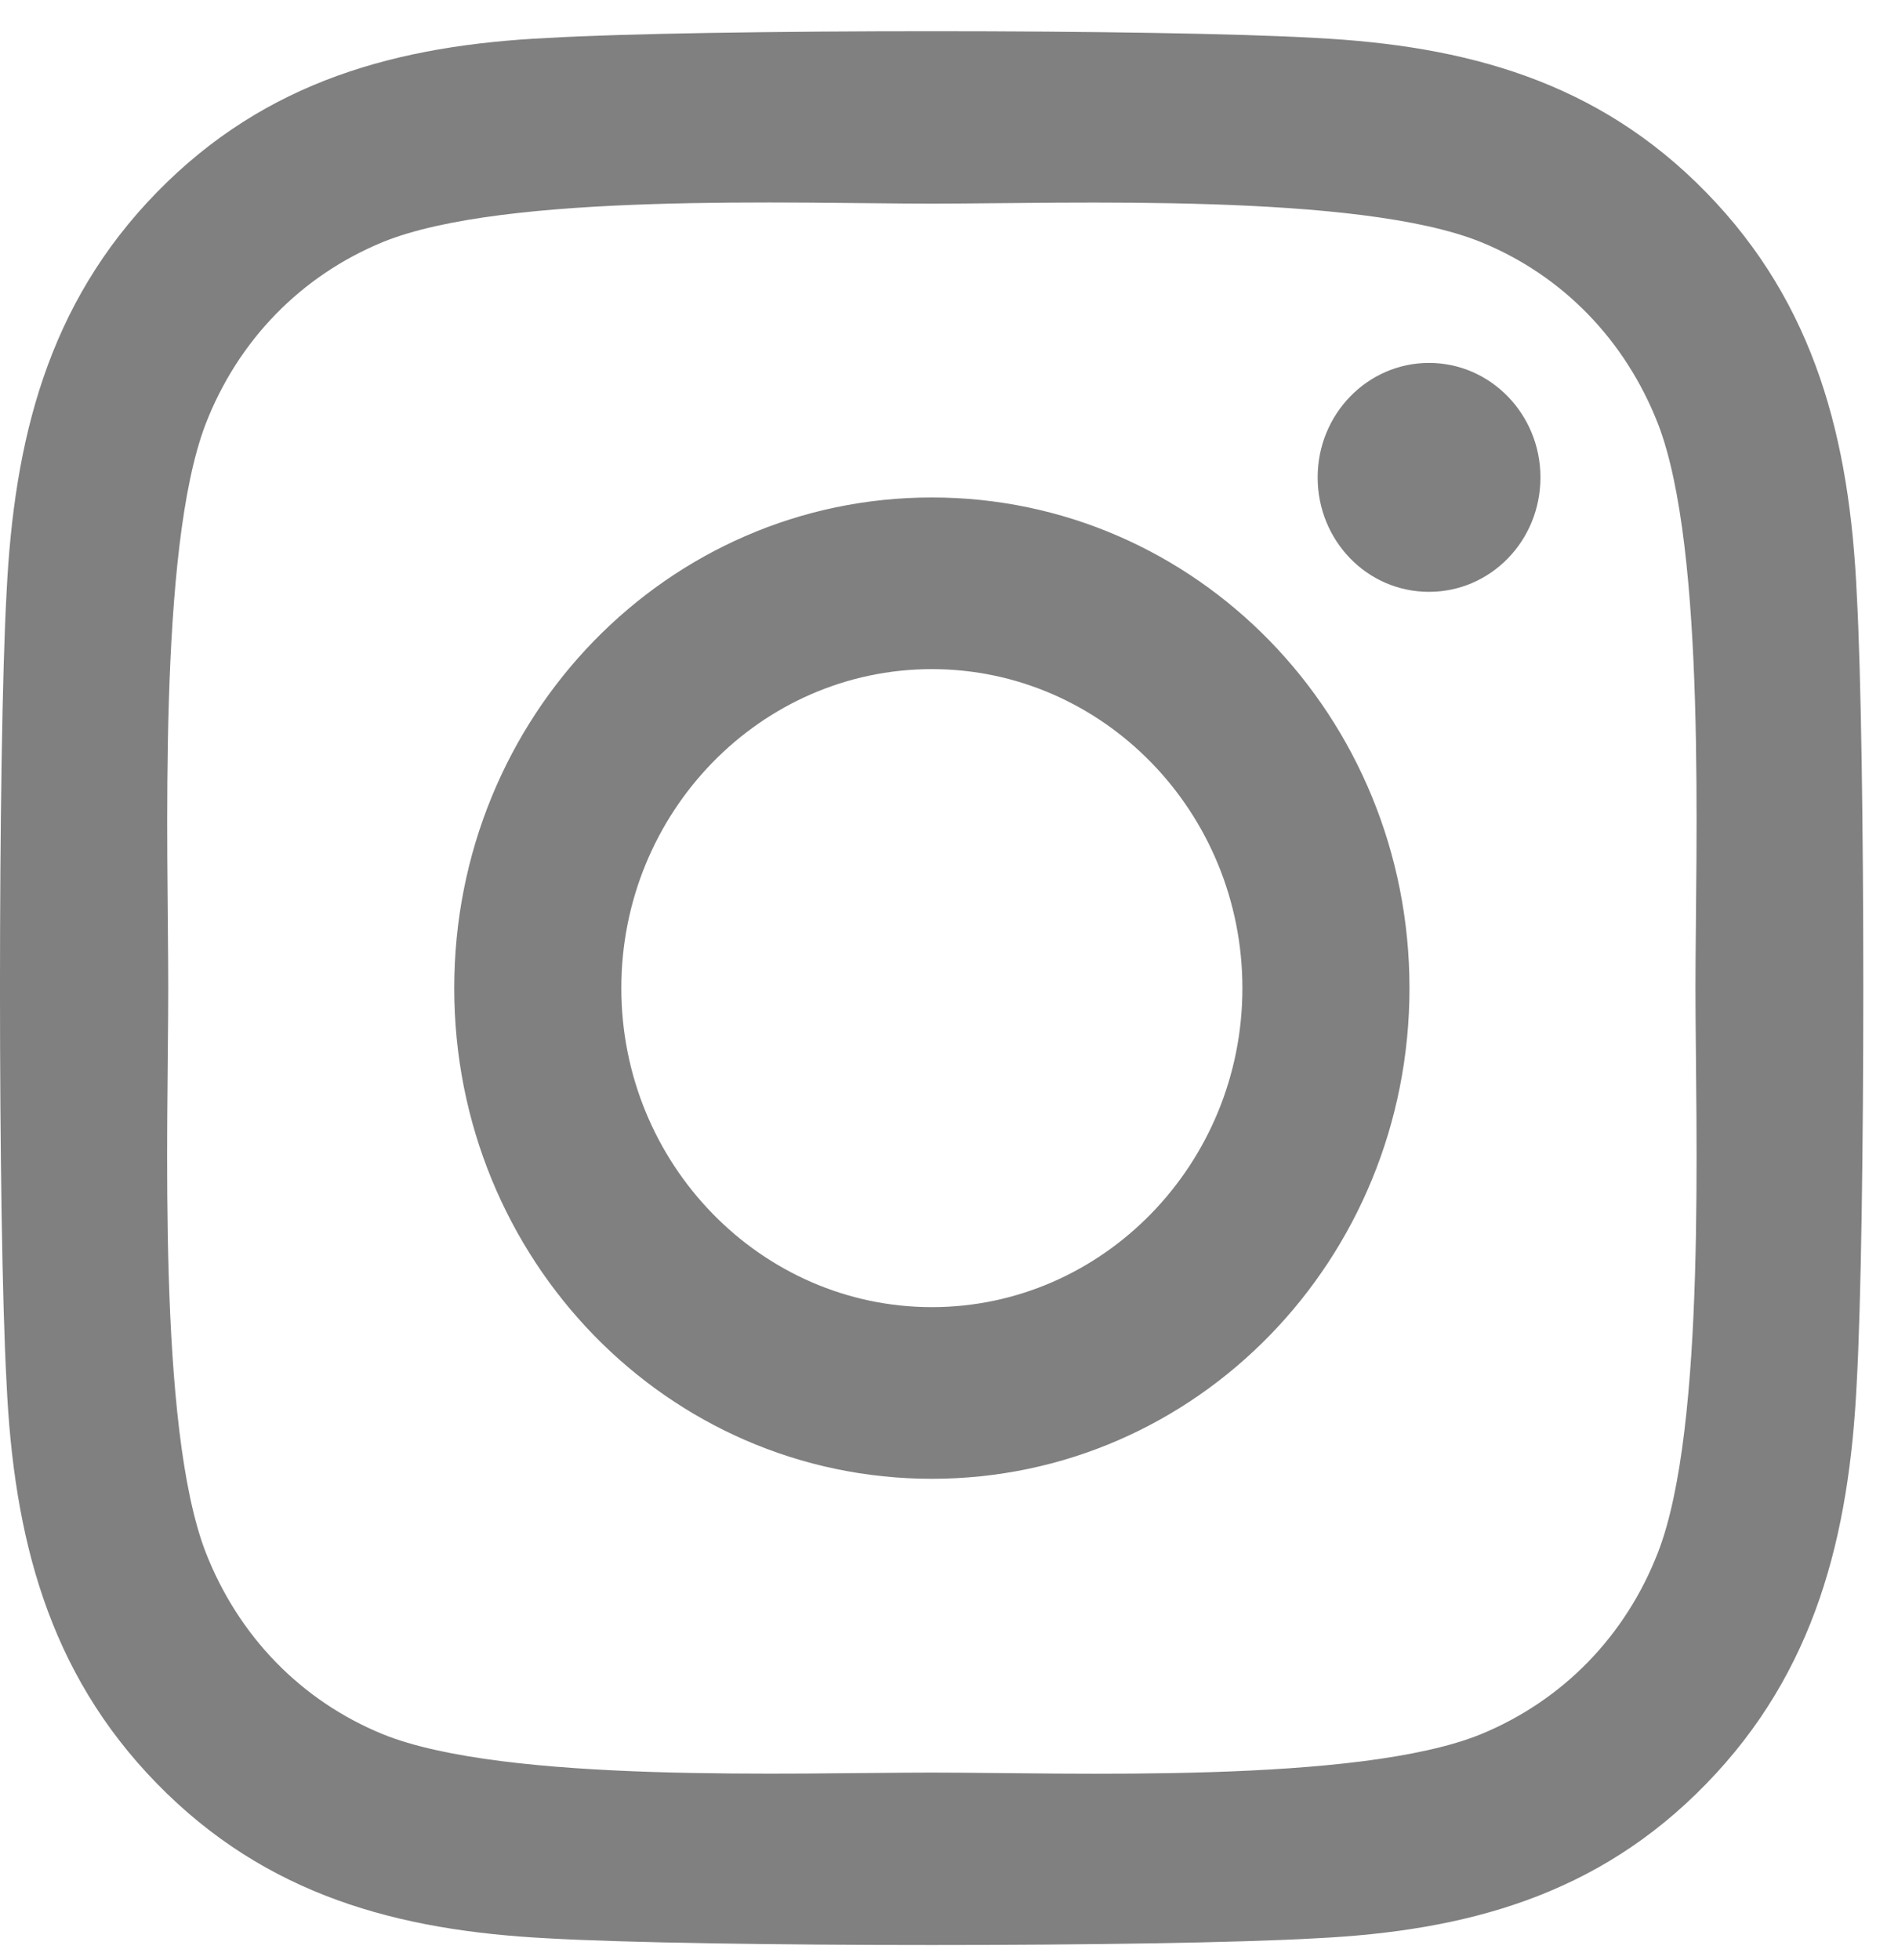 <svg width="31" height="32" viewBox="0 0 31 32" fill="none" xmlns="http://www.w3.org/2000/svg">
<path d="M15.22 8.123C10.902 8.123 7.419 11.7 7.419 16.135C7.419 20.57 10.902 24.147 15.22 24.147C19.538 24.147 23.021 20.57 23.021 16.135C23.021 11.7 19.538 8.123 15.22 8.123ZM15.22 21.344C12.43 21.344 10.148 19.008 10.148 16.135C10.148 13.262 12.423 10.926 15.22 10.926C18.017 10.926 20.292 13.262 20.292 16.135C20.292 19.008 18.011 21.344 15.22 21.344ZM25.16 7.795C25.16 8.834 24.345 9.664 23.34 9.664C22.328 9.664 21.521 8.827 21.521 7.795C21.521 6.763 22.335 5.926 23.34 5.926C24.345 5.926 25.16 6.763 25.16 7.795ZM30.326 9.692C30.211 7.188 29.654 4.971 27.869 3.144C26.09 1.317 23.931 0.745 21.493 0.62C18.981 0.473 11.452 0.473 8.94 0.62C6.509 0.738 4.35 1.31 2.565 3.137C0.779 4.964 0.229 7.181 0.107 9.685C-0.036 12.265 -0.036 19.998 0.107 22.578C0.222 25.081 0.779 27.299 2.565 29.126C4.35 30.953 6.503 31.524 8.94 31.65C11.452 31.796 18.981 31.796 21.493 31.65C23.931 31.531 26.09 30.96 27.869 29.126C29.648 27.299 30.204 25.081 30.326 22.578C30.469 19.998 30.469 12.272 30.326 9.692ZM27.081 25.346C26.552 26.713 25.526 27.766 24.189 28.317C22.186 29.133 17.433 28.944 15.22 28.944C13.007 28.944 8.247 29.126 6.251 28.317C4.921 27.773 3.895 26.72 3.359 25.346C2.565 23.289 2.748 18.408 2.748 16.135C2.748 13.862 2.571 8.974 3.359 6.923C3.889 5.557 4.914 4.504 6.251 3.953C8.254 3.137 13.007 3.325 15.22 3.325C17.433 3.325 22.193 3.144 24.189 3.953C25.52 4.497 26.545 5.55 27.081 6.923C27.875 8.981 27.692 13.862 27.692 16.135C27.692 18.408 27.875 23.296 27.081 25.346Z" fill="#808080"/>
</svg>
